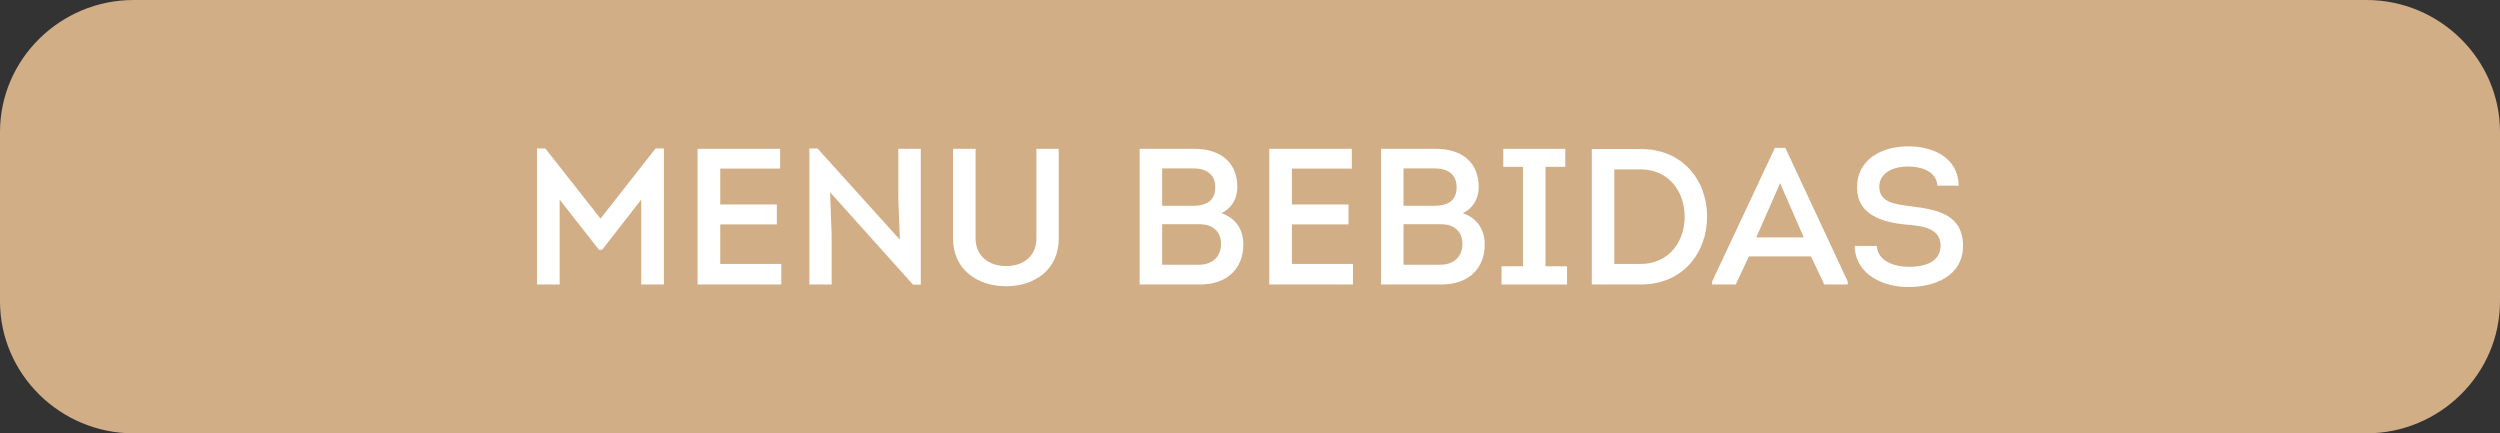 <?xml version="1.0" encoding="utf-8"?>
<!-- Generator: Adobe Illustrator 16.0.0, SVG Export Plug-In . SVG Version: 6.00 Build 0)  -->
<!DOCTYPE svg PUBLIC "-//W3C//DTD SVG 1.1//EN" "http://www.w3.org/Graphics/SVG/1.1/DTD/svg11.dtd">
<svg version="1.1" id="Layer_1" xmlns="http://www.w3.org/2000/svg" xmlns:xlink="http://www.w3.org/1999/xlink" x="0px" y="0px"
	 width="300px" height="52px" viewBox="0 0 300 52" enable-background="new 0 0 300 52" xml:space="preserve">
<rect x="0" y="0" width="300" height="52" fill="#333333" stroke="none"/>
<path fill="#D1AE86" d="M283.973,52H16.028C7.213,52,0,44.871,0,36.158V15.84C0,7.127,7.213,0,16.028,0h267.945
	C292.787,0,300,7.129,300,15.842V36.16C300,44.873,292.787,52,283.973,52z"/>
<g enable-background="new    ">
	<path fill="#FFFFFF" d="M78.67,17.814h1v16.325h-2.721V23.953l-4.698,6.023h-0.372l-4.721-6.023v10.186h-2.721V17.814h1
		l6.627,8.418L78.67,17.814z"/>
	<path fill="#FFFFFF" d="M93.616,20.232H86.43v4.302h6.79v2.396h-6.79v4.744h7.325v2.465H83.71V17.86h9.906V20.232z"/>
	<path fill="#FFFFFF" d="M99.611,23.069l0.186,5.164v5.906h-2.674V17.814H98.1l9.883,10.952l-0.186-4.976v-5.93h2.698v16.302h-0.93
		L99.611,23.069z"/>
	<path fill="#FFFFFF" d="M114.372,28.674V17.86h2.698v10.744c0,2.14,1.604,3.326,3.674,3.326c2.046,0,3.627-1.188,3.627-3.326V17.86
		h2.674v10.814c0,3.627-2.837,5.674-6.302,5.674C117.232,34.348,114.372,32.301,114.372,28.674z"/>
	<path fill="#FFFFFF" d="M146.572,25.581c1.698,0.581,2.628,1.929,2.628,3.767c0,2.906-2,4.791-5.163,4.791h-7.278V17.86h6.604
		c2.954,0,5.116,1.512,5.116,4.581C148.479,23.813,147.851,24.953,146.572,25.581z M139.456,20.208v4.488h3.721
		c1.558,0,2.651-0.604,2.651-2.186c0.023-1.604-1.069-2.303-2.651-2.303L139.456,20.208L139.456,20.208z M139.456,26.906v4.859
		h4.418c1.512,0,2.604-0.859,2.651-2.418c0.023-0.814-0.256-1.488-0.837-1.931c-0.605-0.487-1.372-0.513-2.116-0.513h-4.116V26.906z
		"/>
	<path fill="#FFFFFF" d="M162.217,20.232h-7.186v4.302h6.791v2.396h-6.791v4.744h7.326v2.465h-10.047V17.86h9.905L162.217,20.232
		L162.217,20.232z"/>
	<path fill="#FFFFFF" d="M175.537,25.581c1.697,0.581,2.629,1.929,2.629,3.767c0,2.906-2,4.791-5.164,4.791h-7.277V17.86h6.604
		c2.953,0,5.114,1.512,5.114,4.581C177.443,23.813,176.816,24.953,175.537,25.581z M168.422,20.208v4.488h3.721
		c1.56,0,2.65-0.604,2.65-2.186c0.023-1.604-1.07-2.303-2.65-2.303L168.422,20.208L168.422,20.208z M168.422,26.906v4.859h4.418
		c1.512,0,2.605-0.859,2.65-2.418c0.023-0.814-0.256-1.488-0.836-1.931c-0.605-0.487-1.373-0.513-2.117-0.513h-4.115V26.906z"/>
	<path fill="#FFFFFF" d="M188.043,31.953v2.186h-7.859v-2.186h2.58v-11.93h-2.371V17.86h7.441v2.163h-2.373v11.93H188.043z"/>
	<path fill="#FFFFFF" d="M196.9,17.883c5.067,0,7.953,3.813,7.953,8.093c0,4.278-2.838,8.163-7.953,8.163h-5.883V17.883H196.9z
		 M196.854,31.674c3.371,0,5.304-2.605,5.304-5.674c0-3.07-1.955-5.675-5.279-5.675h-3.162v11.349H196.854z"/>
	<path fill="#FFFFFF" d="M209.871,30.766l-1.582,3.373h-2.836v-0.35l7.533-16.045h1.256l7.488,16.045v0.35h-2.814l-1.604-3.373
		H209.871z M210.754,28.488h5.697l-2.836-6.512L210.754,28.488z"/>
	<path fill="#FFFFFF" d="M225.213,29.51c0.117,1.838,2.117,2.512,3.885,2.512c1.721,0,3.769-0.512,3.769-2.533
		c0-2.141-2.212-2.372-4.095-2.534c-2.977-0.279-5.93-1.209-5.93-4.465c0-3.349,2.953-4.93,6.115-4.93
		c3.094,0,6.023,1.395,6.094,4.721h-2.559c-0.115-1.744-1.953-2.303-3.559-2.303c-1.488,0-3.418,0.604-3.418,2.441
		c0,1.838,1.838,2.094,3.721,2.326c3.303,0.396,6.326,1.023,6.326,4.766c0,3.582-3.373,4.908-6.418,4.932
		c-3.188,0.045-6.513-1.512-6.582-4.932H225.213z"/>
</g>
</svg>
